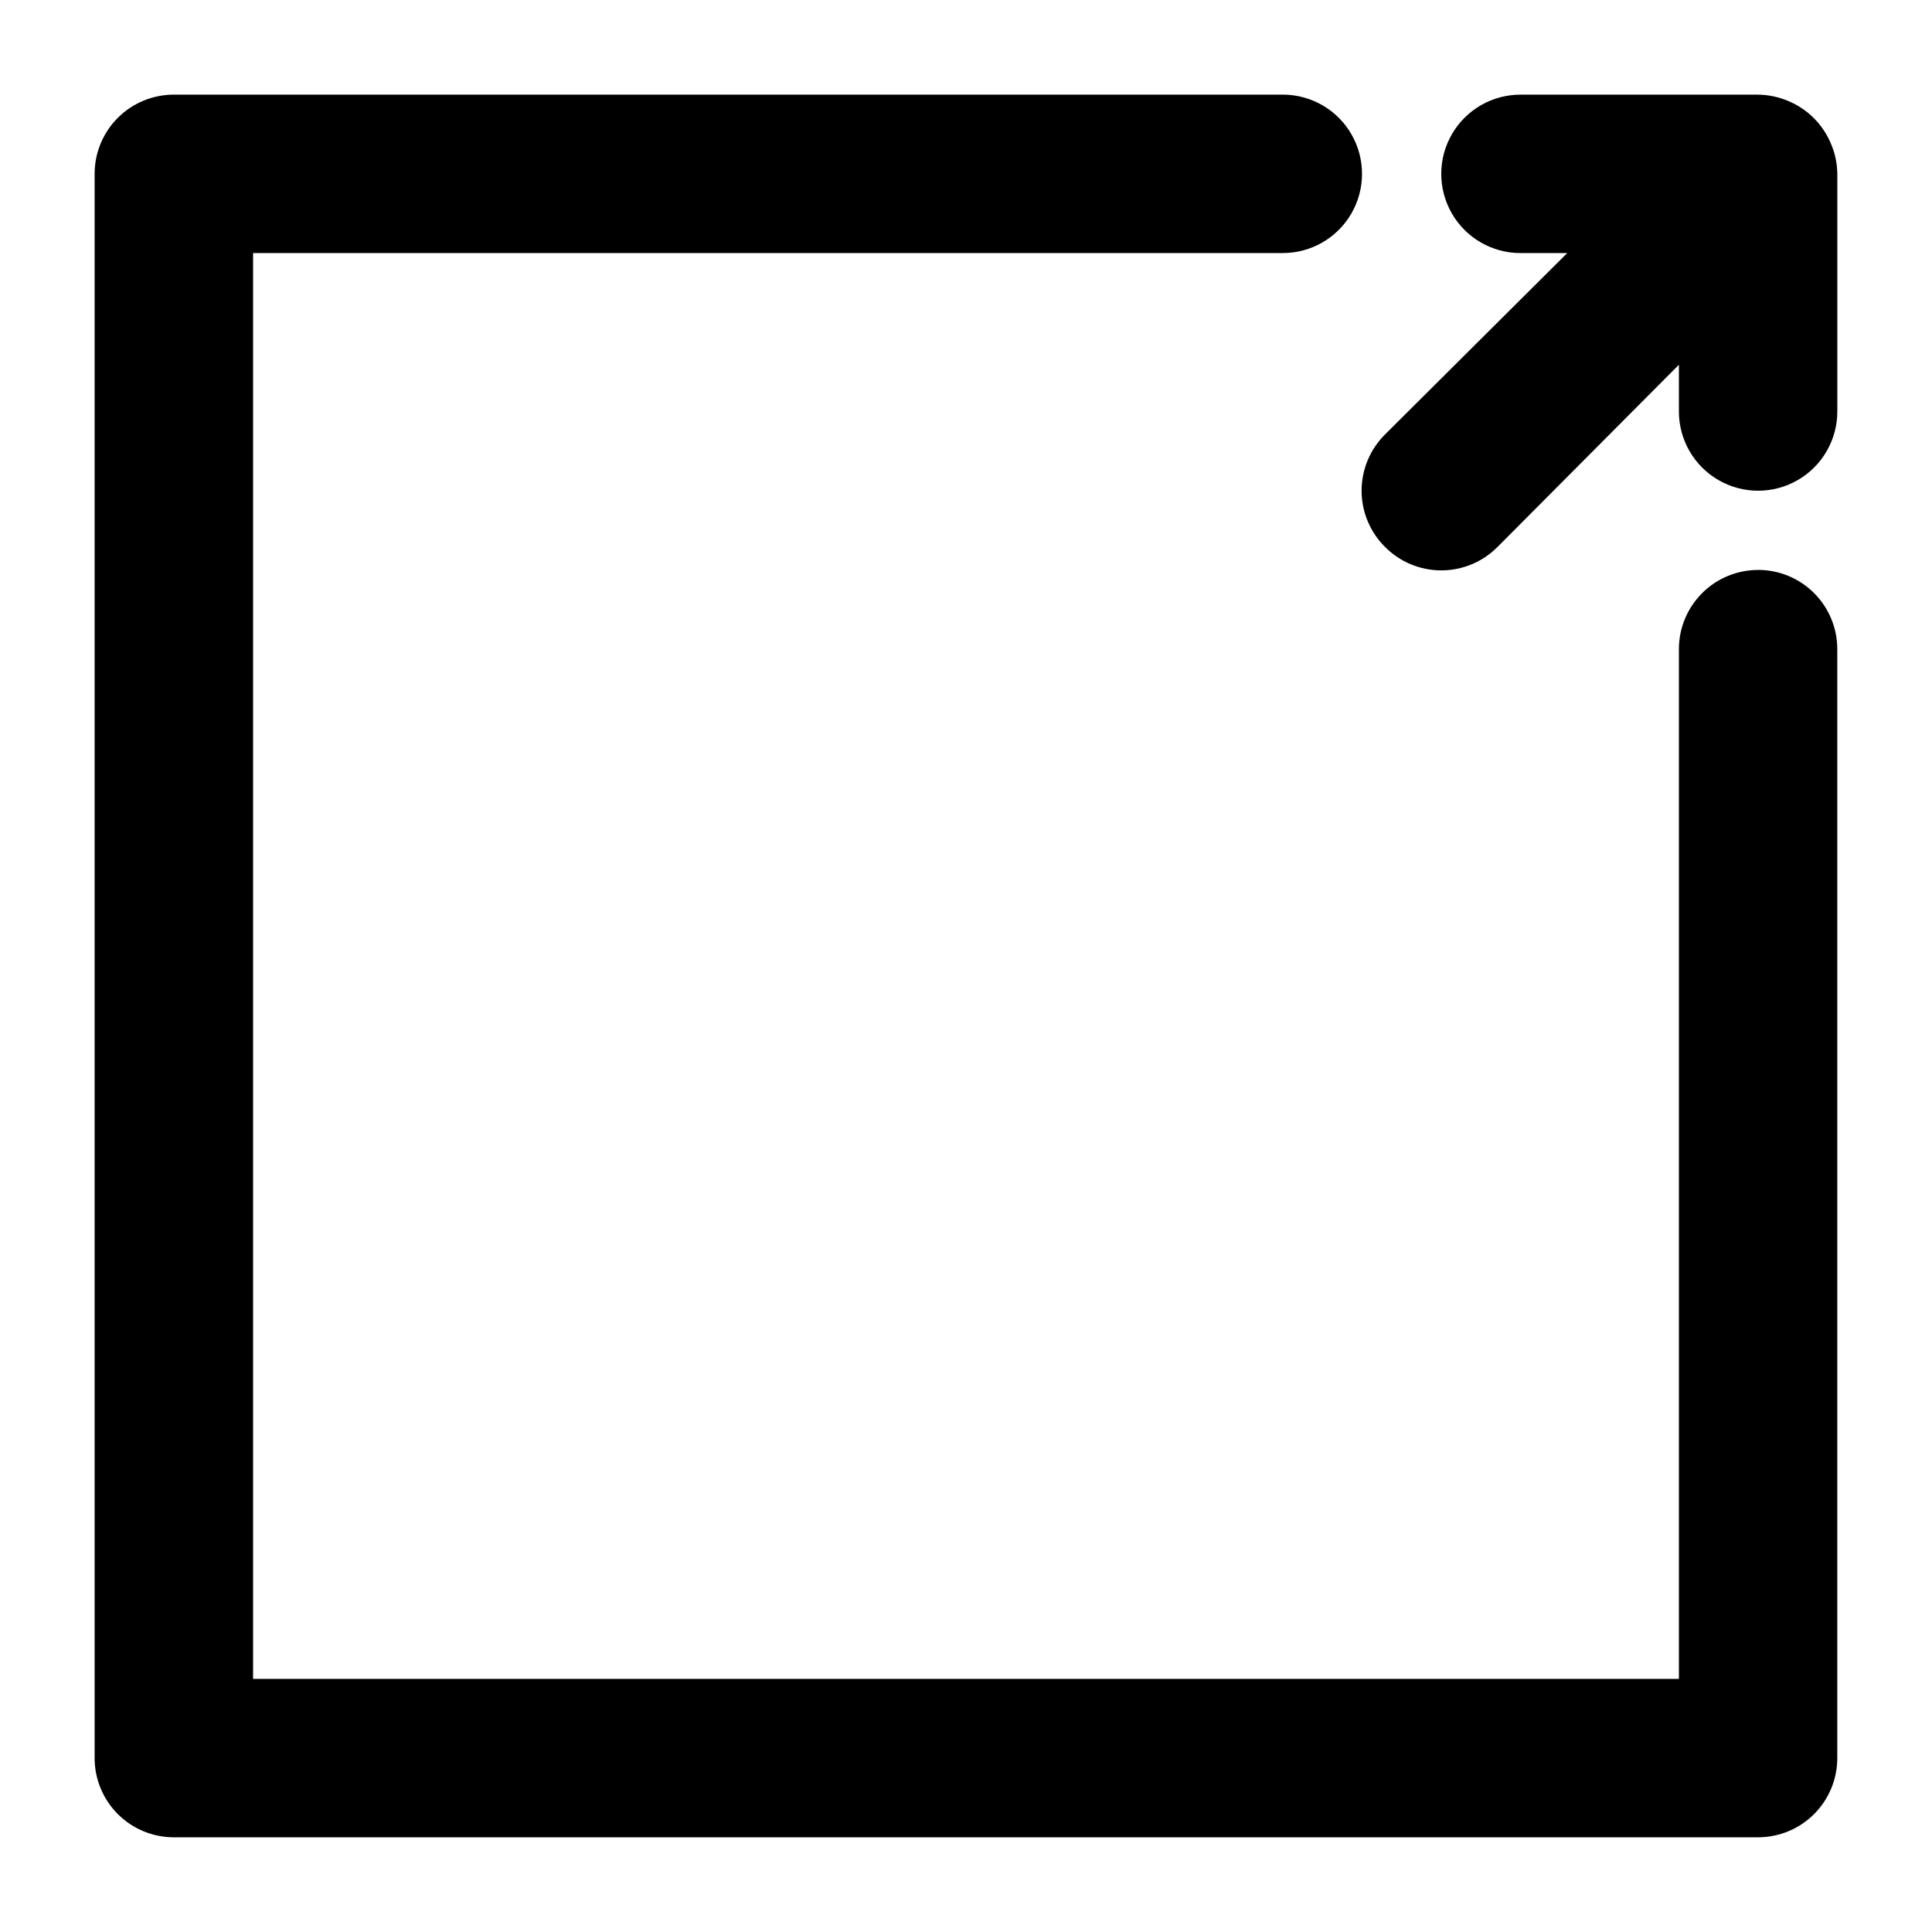 <?xml version="1.0" encoding="UTF-8"?>
<!-- Uploaded to: ICON Repo, www.svgrepo.com, Generator: ICON Repo Mixer Tools -->
<svg fill="#000000" width="800px" height="800px" version="1.1" viewBox="144 144 512 512" xmlns="http://www.w3.org/2000/svg">
 <g>
  <path d="m609.92 295.04c-5.566 0-10.906 2.211-14.844 6.148-3.934 3.938-6.148 9.273-6.148 14.844v272.89h-377.86v-377.86h272.89c7.5 0 14.434-4 18.18-10.496 3.75-6.496 3.75-14.496 0-20.992-3.746-6.496-10.68-10.496-18.18-10.496h-293.89c-5.566 0-10.906 2.211-14.844 6.148s-6.148 9.277-6.148 14.844v419.84c0 5.57 2.211 10.906 6.148 14.844s9.277 6.148 14.844 6.148h419.84c5.57 0 10.906-2.211 14.844-6.148s6.148-9.273 6.148-14.844v-293.89c0-5.57-2.211-10.906-6.148-14.844s-9.273-6.148-14.844-6.148z"/>
  <path d="m629.23 182.1c-2.129-5.129-6.203-9.207-11.336-11.336-2.523-1.074-5.231-1.648-7.977-1.68h-62.977c-7.5 0-14.43 4-18.18 10.496-3.75 6.496-3.75 14.496 0 20.992 3.75 6.496 10.68 10.496 18.18 10.496h12.387l-48.281 48.07c-3.973 3.941-6.211 9.309-6.211 14.906s2.238 10.961 6.211 14.902c3.941 3.977 9.309 6.211 14.902 6.211 5.598 0 10.965-2.234 14.906-6.211l48.07-48.281v12.387c0 7.5 4.004 14.43 10.496 18.18 6.496 3.75 14.5 3.75 20.992 0 6.496-3.75 10.496-10.68 10.496-18.18v-62.977c-0.031-2.742-0.602-5.453-1.68-7.977z"/>
 </g>
</svg>